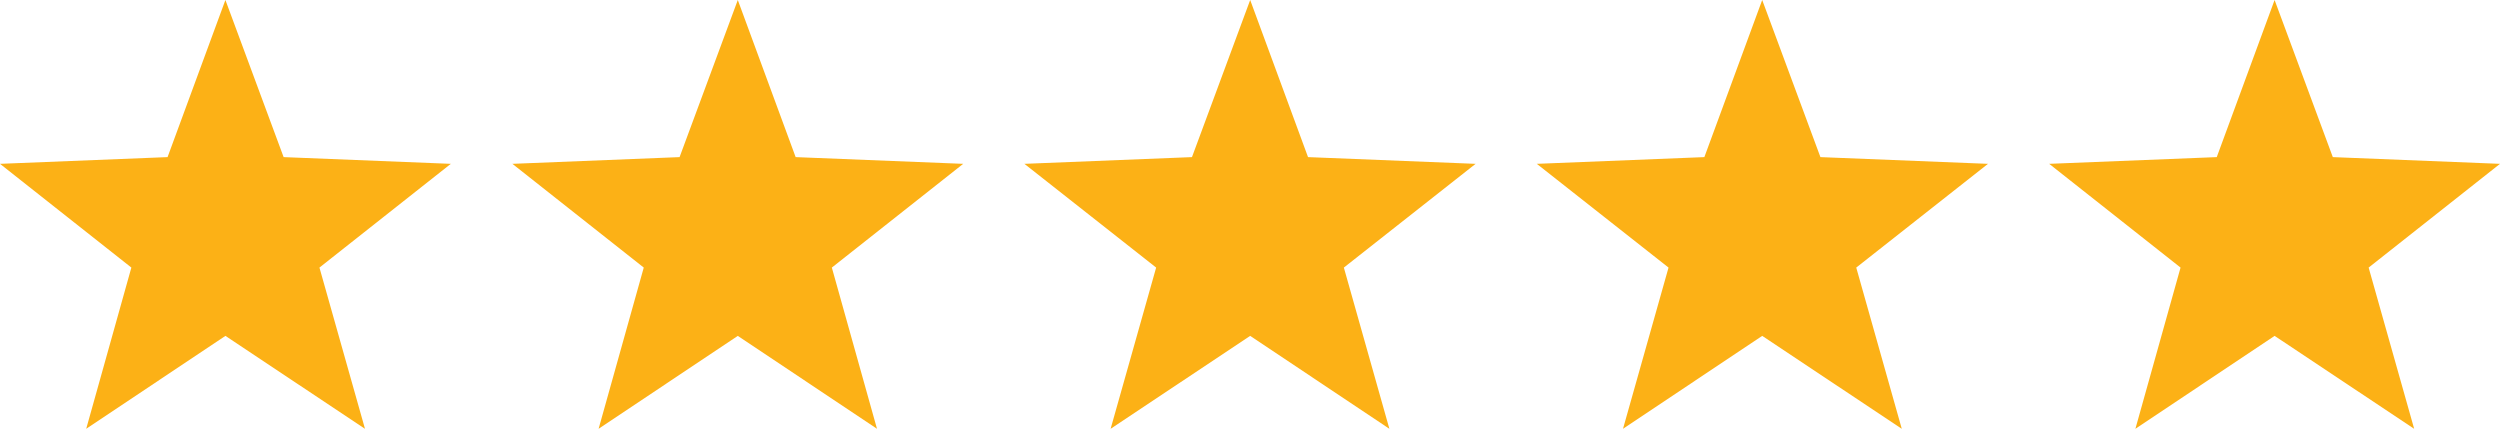 <?xml version="1.0" encoding="utf-8"?>
<!-- Generator: Adobe Illustrator 24.0.3, SVG Export Plug-In . SVG Version: 6.00 Build 0)  -->
<svg version="1.1" id="Layer_1" xmlns="http://www.w3.org/2000/svg" xmlns:xlink="http://www.w3.org/1999/xlink" x="0px" y="0px"
	 viewBox="0 0 669.9 114.9" style="enable-background:new 0 0 669.9 114.9;" xml:space="preserve">
<style type="text/css">
	.st0{fill:#FCB116;}
</style>
<title>Asset 2</title>
<g id="Layer_2_1_">
	<g id="_ÎÓÈ_1">
		<polygon class="st0" points="472.2,90 509.6,114.9 497.4,71.7 532.7,43.9 487.8,42.1 472.2,0 456.7,42.1 411.8,43.9 447.1,71.7 
			434.9,114.9 		"/>
		<polygon class="st0" points="609.5,90 646.9,114.9 634.7,71.7 669.9,43.9 625.1,42.1 609.5,0 594,42.1 549.1,43.9 584.3,71.7 
			572.2,114.9 		"/>
		<polygon class="st0" points="197.7,90 235,114.9 222.9,71.7 258.1,43.9 213.2,42.1 197.7,0 182.1,42.1 137.3,43.9 172.5,71.7 
			160.4,114.9 		"/>
		<polygon class="st0" points="335,90 372.3,114.9 360.1,71.7 395.4,43.9 350.5,42.1 335,0 319.4,42.1 274.5,43.9 309.8,71.7 
			297.6,114.9 		"/>
		<polygon class="st0" points="60.4,90 97.8,114.9 85.6,71.7 120.8,43.9 76,42.1 60.4,0 44.9,42.1 0,43.9 35.2,71.7 23.1,114.9 		
			"/>
	</g>
</g>
</svg>
